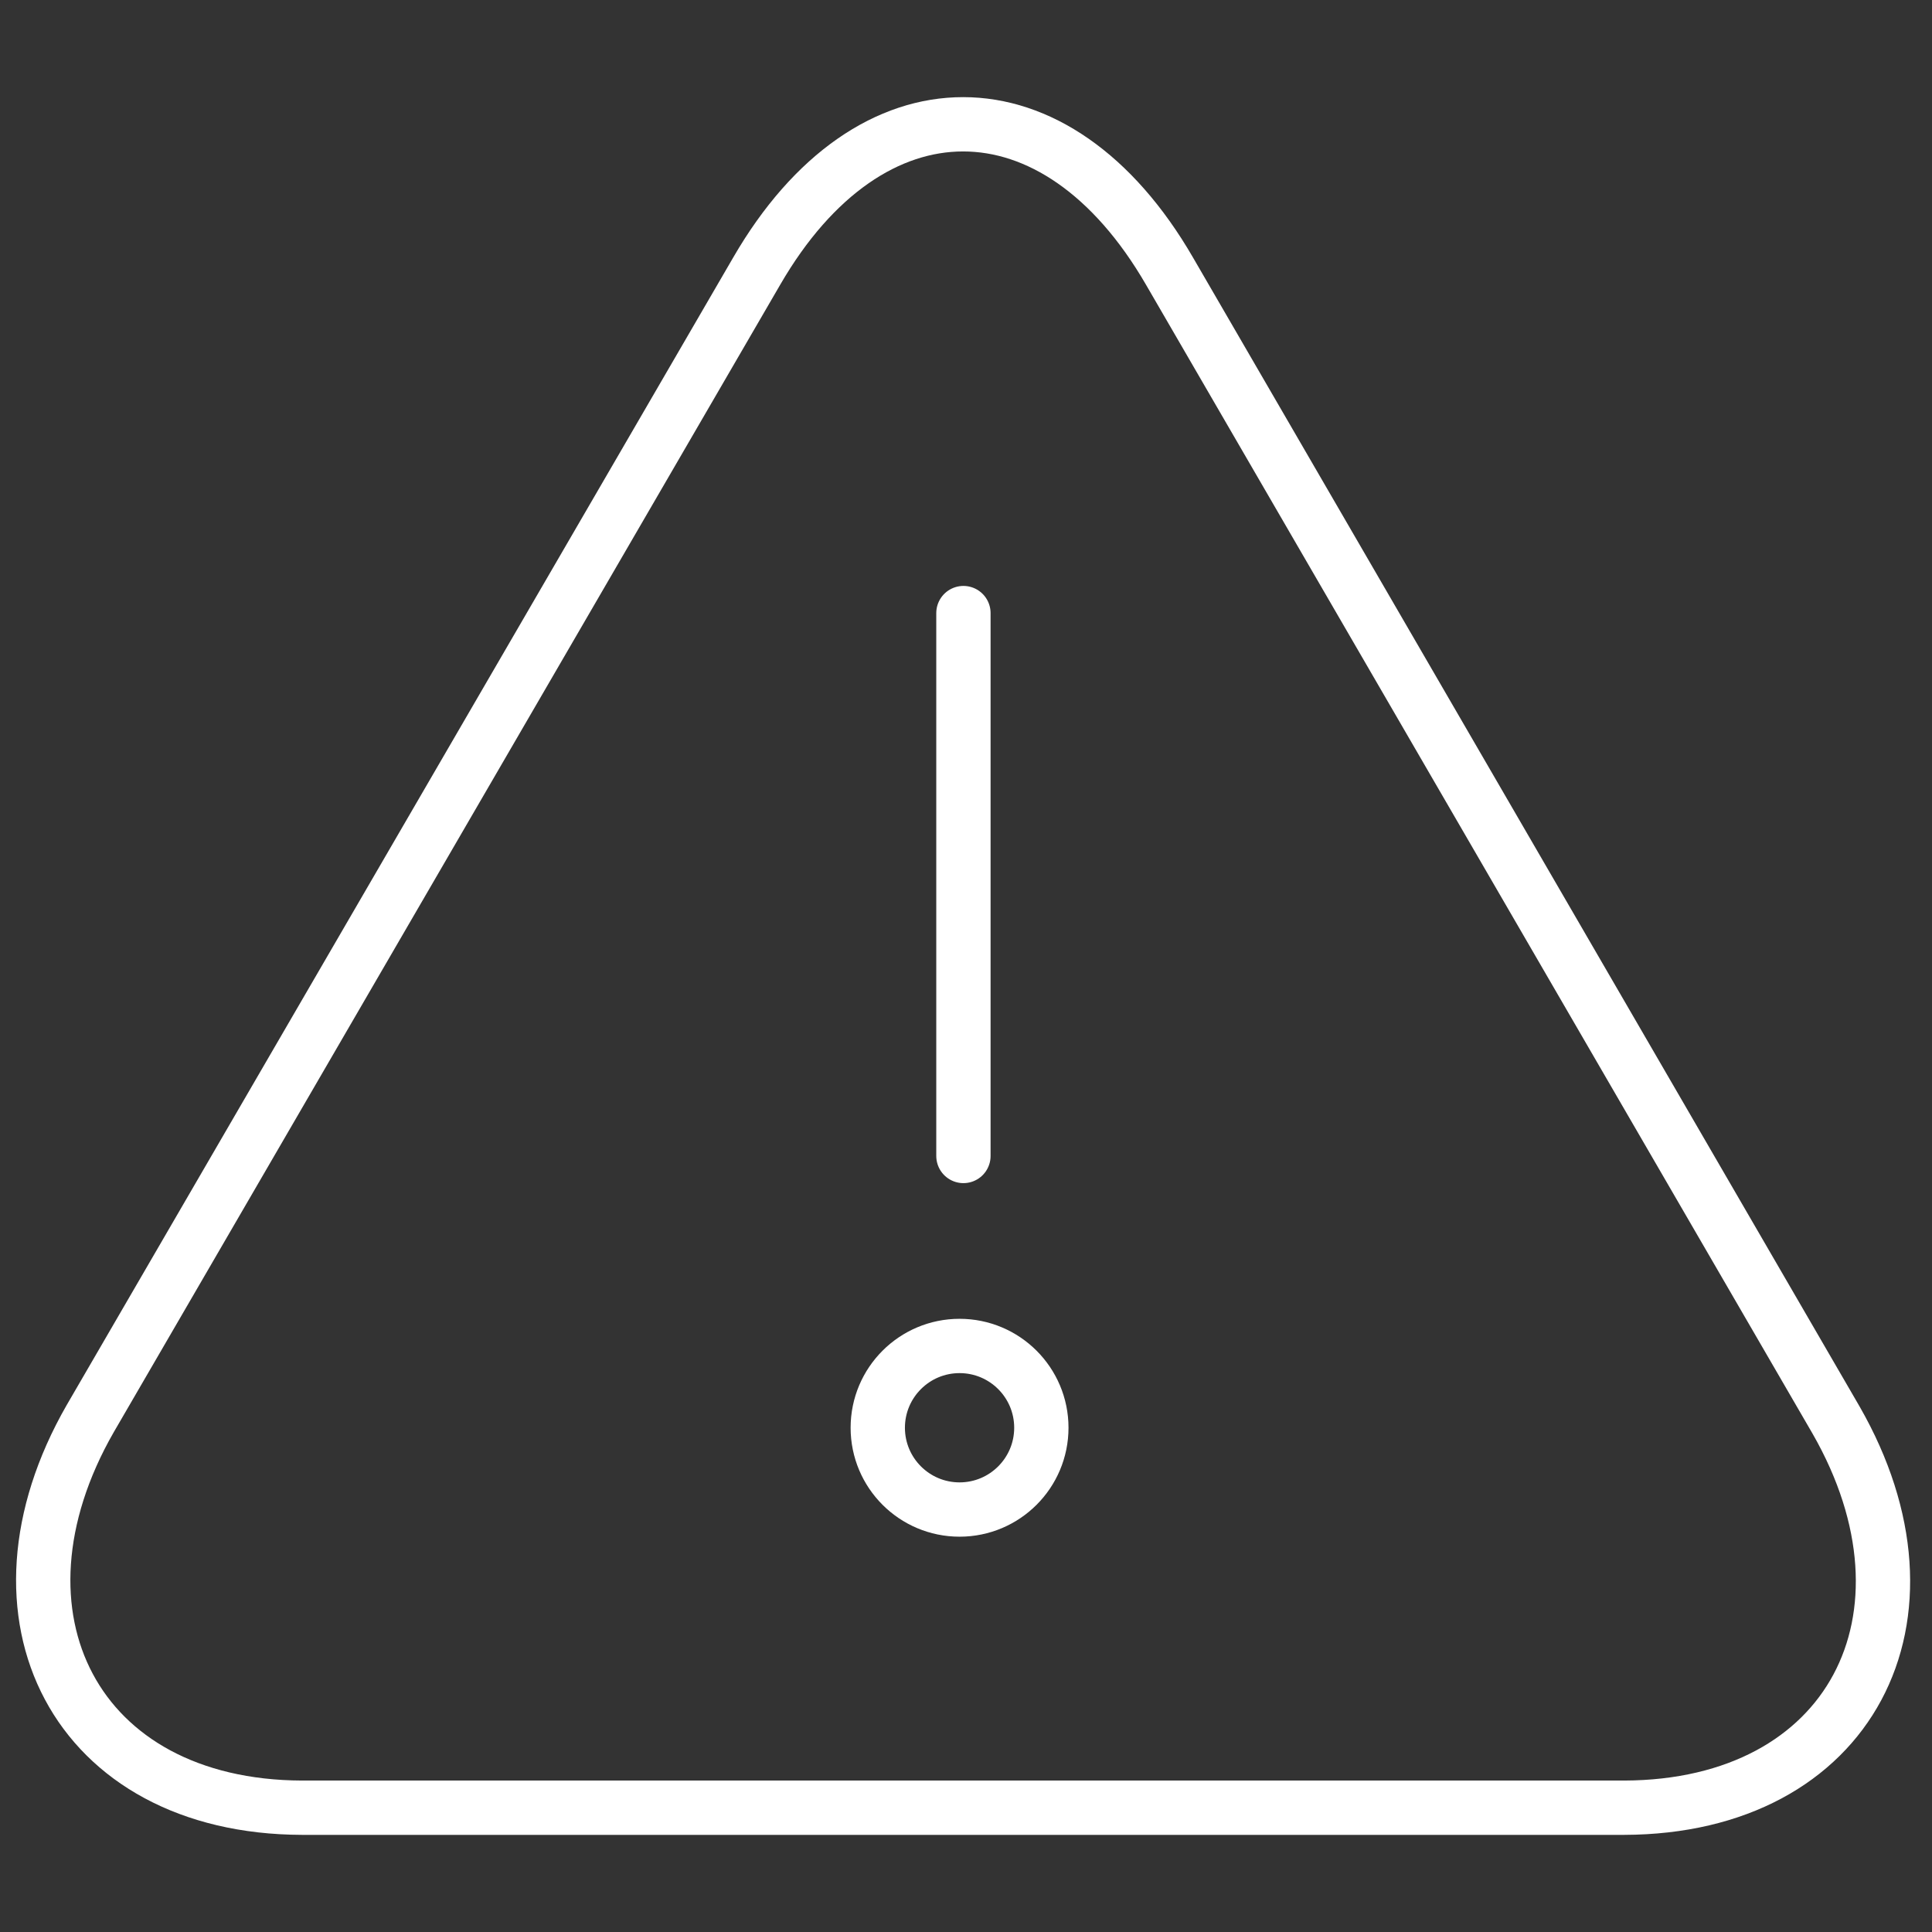 <?xml version="1.0" encoding="utf-8"?>
<!-- Generator: Adobe Illustrator 23.0.3, SVG Export Plug-In . SVG Version: 6.00 Build 0)  -->
<svg version="1.1" id="Layer_1" xmlns="http://www.w3.org/2000/svg" xmlns:xlink="http://www.w3.org/1999/xlink" x="0px" y="0px"
	 viewBox="0 0 300 300" style="enable-background:new 0 0 300 300;" xml:space="preserve">
<rect x="0" y="0" width="300" height="300" fill="#333333" stroke="none"/>
<style type="text/css">
	.st0{fill:none;stroke:#FFFFFF;stroke-width:8.433;stroke-linecap:round;stroke-linejoin:round;stroke-miterlimit:10;}
</style>
<path class="st0" d="M285.1,220.5c17.5,30.5,2.3,60.1-32.9,60.2H46.9c-35.2-0.1-50.4-29.9-32.9-60.4L117.5,42.1
	c17.6-30.4,46.5-30.4,64.1,0L285.1,220.5z"/>
<line class="st0" x1="149.6" y1="95.2" x2="149.6" y2="179.5"/>
<circle class="st0" cx="149" cy="221.7" r="12.7"/>
</svg>
